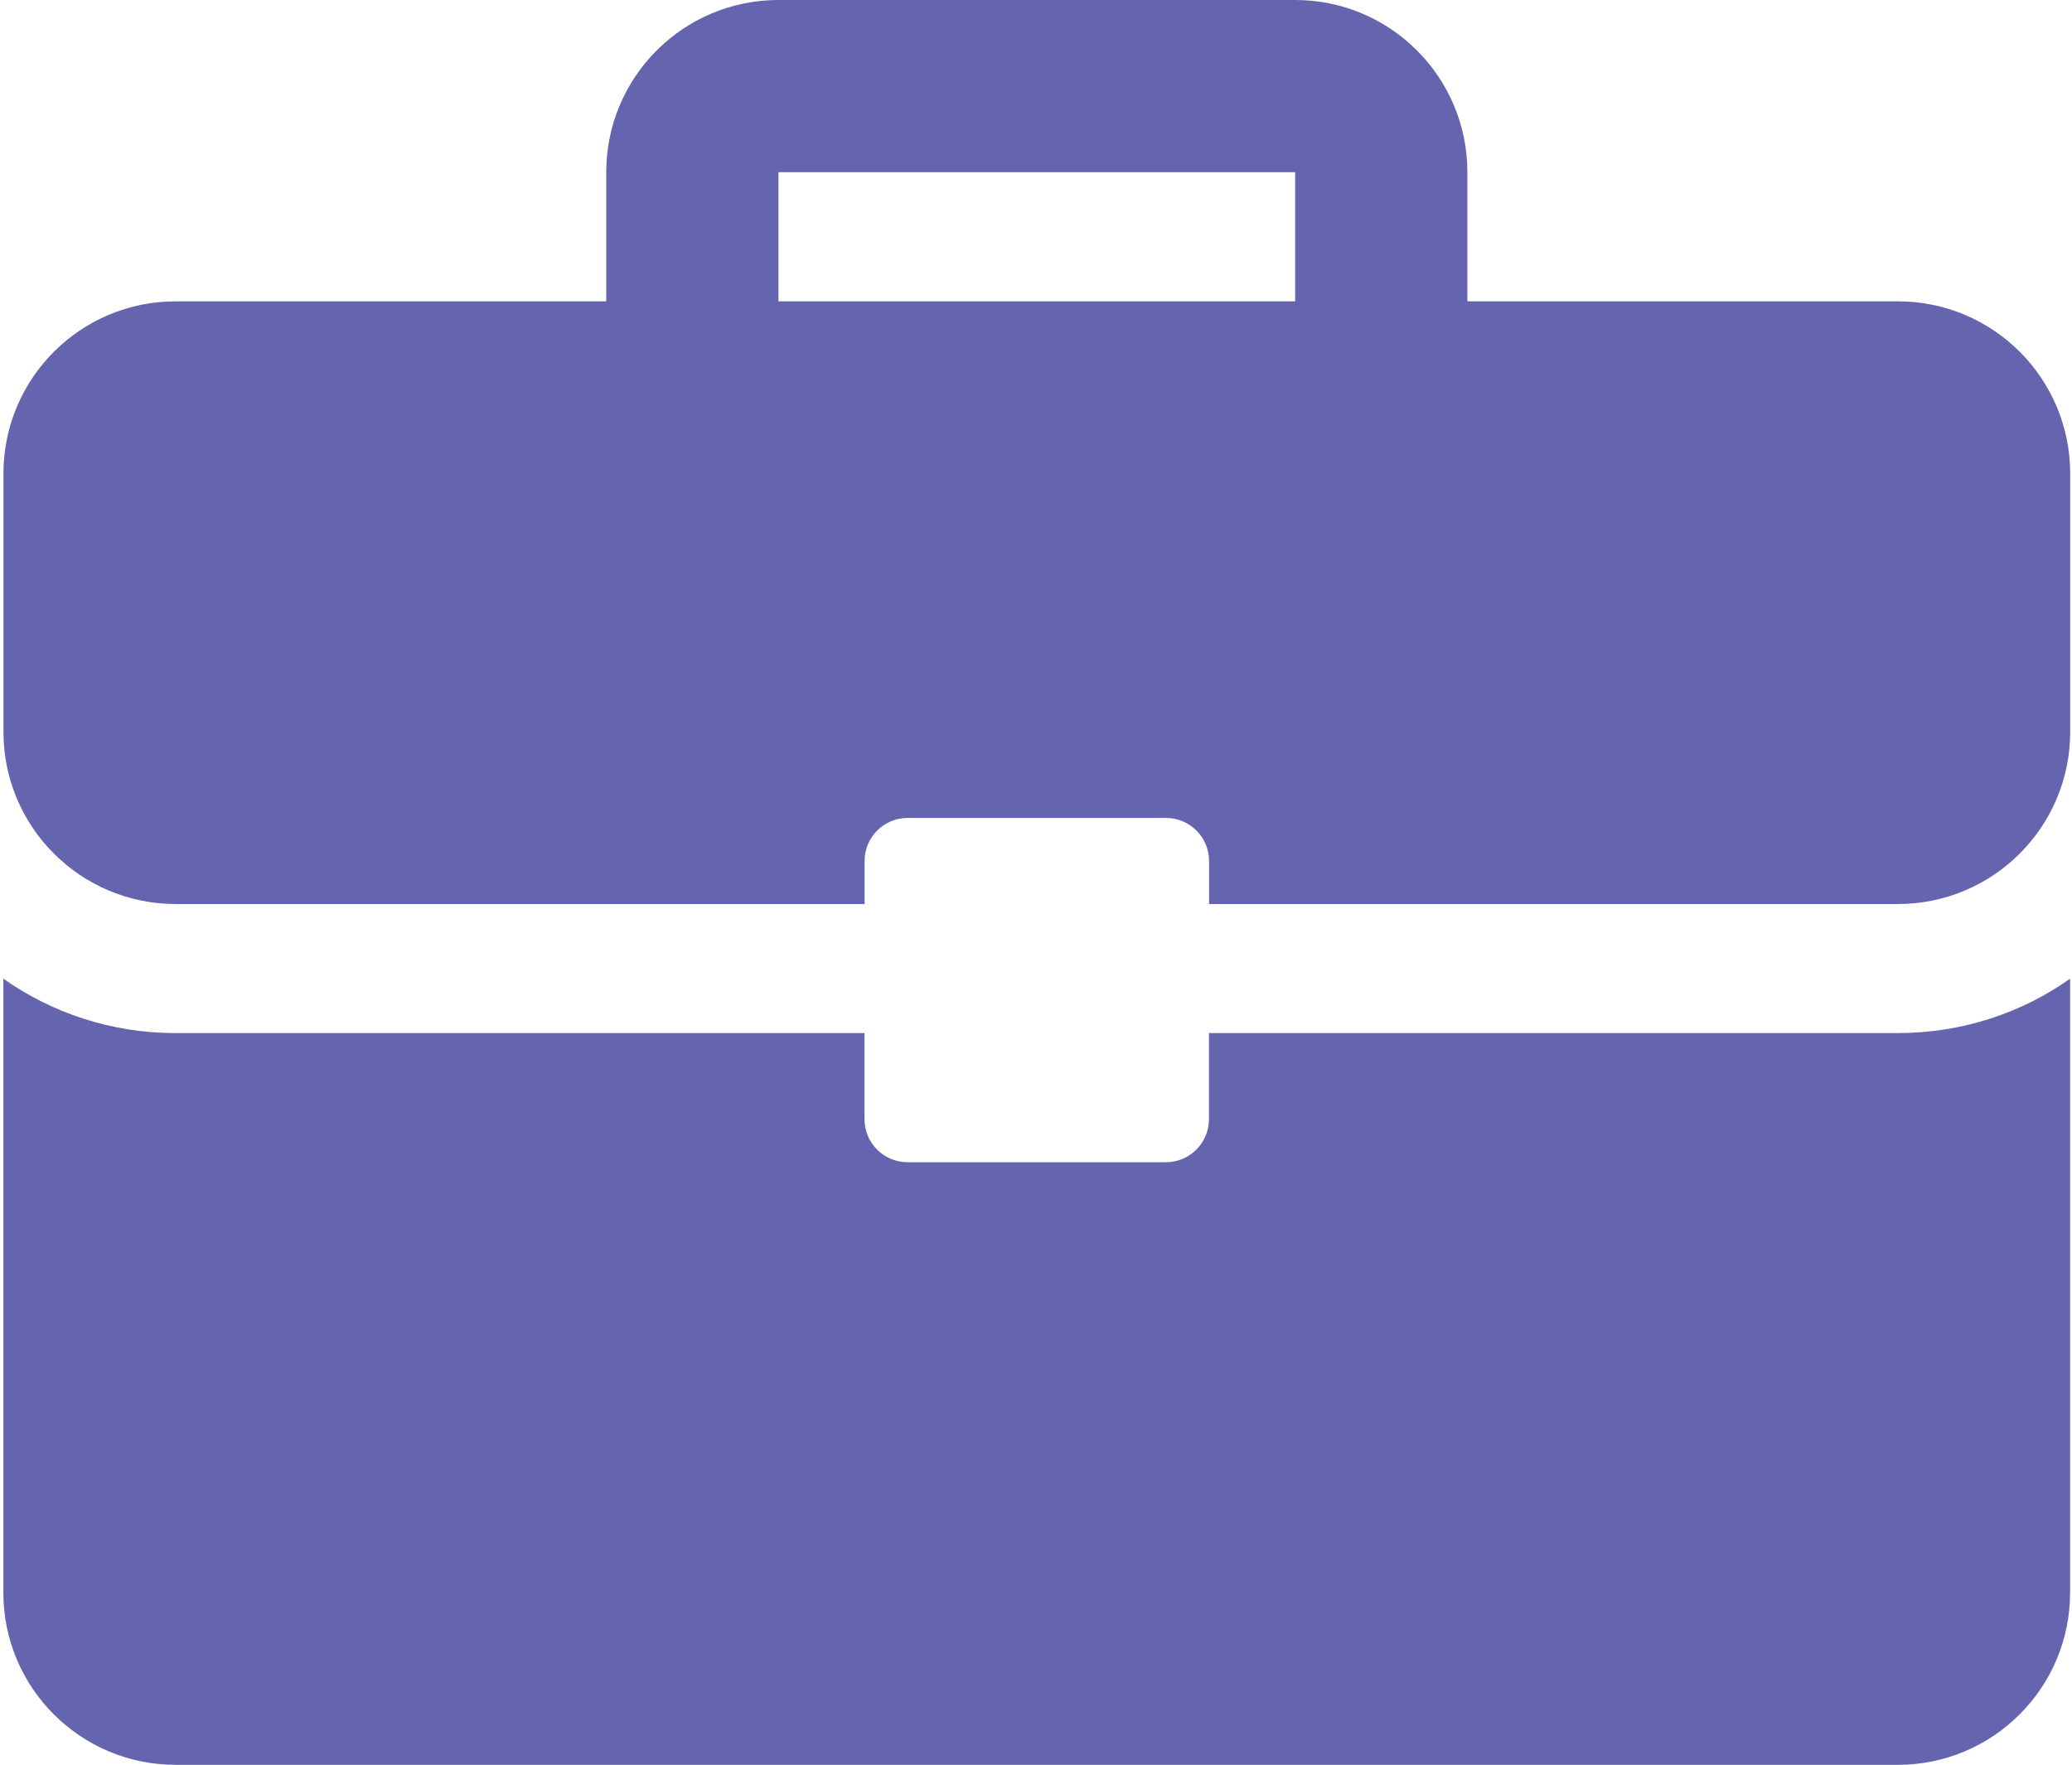 <svg xmlns="http://www.w3.org/2000/svg" xmlns:xlink="http://www.w3.org/1999/xlink" width="601px" height="512px" viewBox="0 0 601 512"><title>business-icon-no-color</title><g id="Page-1" stroke="none" stroke-width="1" fill="none" fill-rule="evenodd"><g id="business-icon-no-color" transform="translate(0.705, 0)" fill="#6464AF" fill-rule="nonzero"><path d="M549.787,299.712 L349.962,299.712 L349.962,324.69 C349.962,331.587 344.371,337.179 337.473,337.179 L337.473,337.179 L262.539,337.179 C255.641,337.179 250.05,331.588 250.05,324.69 L250.05,324.69 L250.05,299.712 L50.225,299.712 C50.214,299.712 50.202,299.712 50.189,299.712 C31.489,299.712 14.171,293.801 0,283.745 L0.269,283.926 L0.269,462.044 C0.269,489.634 22.635,512 50.225,512 L50.225,512 L549.786,512 C577.376,512 599.742,489.634 599.742,462.044 L599.742,462.044 L599.742,283.925 C585.837,293.8 568.516,299.711 549.814,299.711 C549.804,299.711 549.795,299.711 549.785,299.711 L549.786,299.711 L549.787,299.712 Z" id="Path"></path><path d="M549.812,87.423 L424.922,87.423 L424.922,49.956 C424.922,22.366 402.556,0 374.966,0 L374.966,0 L225.097,0 C197.507,0 175.141,22.366 175.141,49.956 L175.141,49.956 L175.141,87.423 L50.251,87.423 C22.661,87.423 0.295,109.789 0.295,137.379 L0.295,137.379 L0.295,212.313 C0.295,239.903 22.661,262.269 50.251,262.269 L50.251,262.269 L250.076,262.269 L250.076,249.78 C250.076,242.882 255.667,237.291 262.565,237.291 L262.565,237.291 L337.499,237.291 C344.396,237.291 349.988,242.882 349.988,249.78 L349.988,249.78 L349.988,262.269 L549.813,262.269 C577.403,262.269 599.769,239.903 599.769,212.313 L599.769,212.313 L599.769,137.379 C599.769,109.789 577.403,87.423 549.813,87.423 L549.813,87.423 L549.812,87.423 Z M374.966,87.423 L225.097,87.423 L225.097,49.956 L374.966,49.956 L374.966,87.423 Z" id="Shape"></path></g></g></svg>